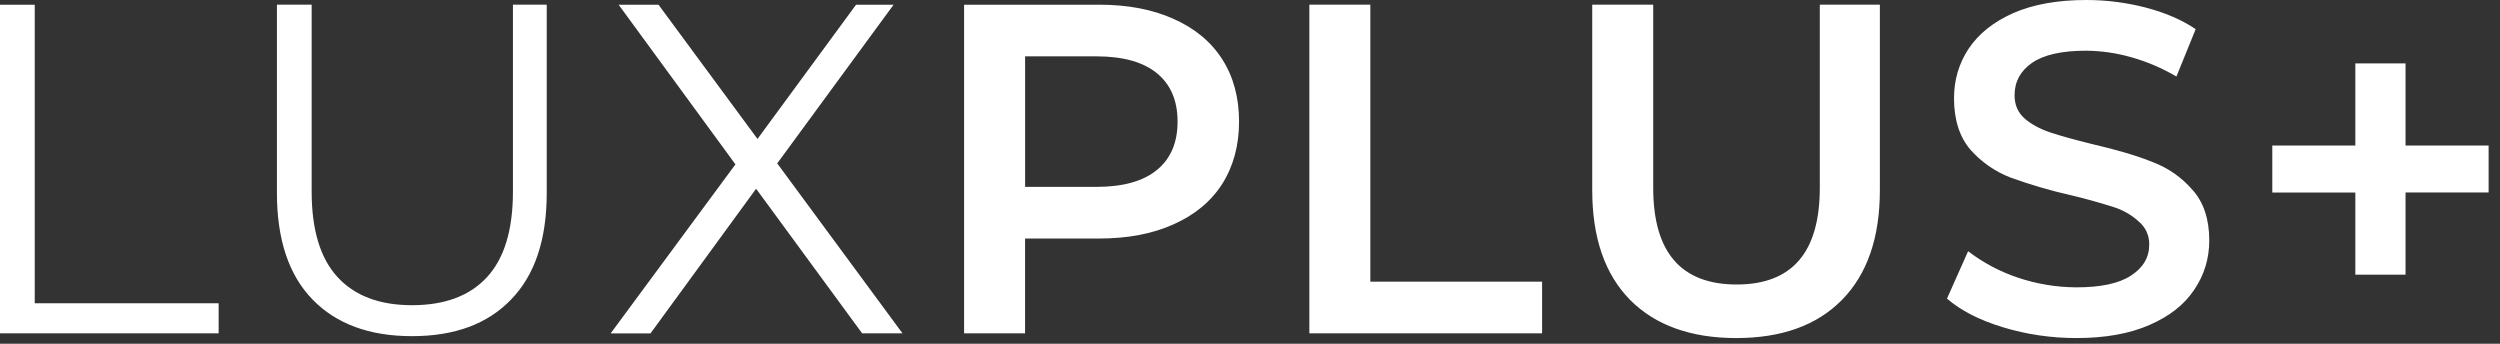 <svg xmlns="http://www.w3.org/2000/svg" width="400" height="55" viewBox="0 0 400 55" fill="none"><rect x="0" y="0" width="400" height="55" fill="#333333" stroke="none"/><g clip-path="url(#clip0_599_10)"><path d="M332.238 54.088C328.184 54.088 324.254 53.515 320.454 52.357C316.697 51.211 313.719 49.68 311.519 47.776L314.897 40.193C317.276 42.016 319.939 43.436 322.778 44.395C325.825 45.43 329.02 45.964 332.238 45.975C336.141 45.975 339.049 45.347 340.946 44.098C342.897 42.843 343.876 41.194 343.876 39.138C343.894 38.44 343.755 37.747 343.469 37.11C343.182 36.473 342.756 35.909 342.222 35.46C341.059 34.393 339.675 33.596 338.168 33.129C335.94 32.417 333.686 31.791 331.411 31.252C328.102 30.506 324.843 29.552 321.654 28.396C319.206 27.446 317.019 25.925 315.276 23.961C313.519 21.906 312.643 19.158 312.643 15.702C312.643 12.797 313.422 10.169 314.968 7.81C316.573 5.409 318.951 3.505 322.103 2.104C325.308 0.698 329.211 0 333.816 0C337.016 0 340.168 0.4 343.276 1.201C346.378 2.001 349.059 3.153 351.308 4.662L348.227 12.245C345.924 10.893 343.524 9.866 341.022 9.163C338.654 8.481 336.204 8.128 333.741 8.113C329.886 8.113 327.005 8.762 325.108 10.066C323.254 11.364 322.33 13.095 322.33 15.247C322.33 16.751 322.854 17.979 323.903 18.931C325.005 19.883 326.384 20.635 328.032 21.186C329.686 21.738 331.935 22.36 334.789 23.063C338.692 23.966 341.897 24.913 344.4 25.919C346.903 26.871 349.027 28.348 350.778 30.354C352.584 32.355 353.481 35.06 353.481 38.467C353.481 41.367 352.681 43.995 351.081 46.348C349.53 48.706 347.151 50.583 343.946 51.984C340.746 53.39 336.843 54.088 332.238 54.088ZM277.805 54.088C270.546 54.088 264.887 52.06 260.832 48.003C256.778 43.892 254.757 38.035 254.757 30.424V0.752H264.514V30.051C264.514 40.366 268.968 45.52 277.876 45.52C286.741 45.52 291.168 40.366 291.168 30.051V0.752H300.778V30.424C300.778 38.035 298.751 43.892 294.697 48.003C290.692 52.06 285.059 54.088 277.805 54.088ZM219.254 0.752H209.497V53.331H246.735V45.072H219.254V0.757V0.752ZM175.876 0.752C180.427 0.752 184.384 1.504 187.735 3.007C191.141 4.506 193.741 6.658 195.546 9.465C197.346 12.273 198.249 15.599 198.249 19.456C198.249 23.263 197.346 26.595 195.546 29.445C193.741 32.253 191.141 34.405 187.735 35.909C184.384 37.413 180.427 38.164 175.876 38.164H164.011V53.331H154.254V0.757H175.876V0.752ZM175.422 29.9C179.676 29.9 182.908 28.997 185.108 27.195C187.314 25.389 188.411 22.814 188.411 19.461C188.411 16.102 187.314 13.522 185.114 11.721C182.908 9.914 179.676 9.016 175.422 9.016H164.016V29.895L175.422 29.9ZM120.978 30.197L137.946 53.336H144.4L124.357 26.141L142.973 0.757H136.968L121.2 22.23L105.362 0.757H98.984L117.67 26.298L97.703 53.342H104.081L120.978 30.197ZM65.93 53.785C59.119 53.785 53.822 51.838 50.011 47.927C46.211 44.022 44.308 38.338 44.308 30.873V0.746H49.865V30.652C49.865 36.764 51.238 41.318 53.995 44.32C56.746 47.327 60.724 48.831 65.93 48.831C71.184 48.831 75.189 47.327 77.941 44.32C80.697 41.318 82.07 36.758 82.07 30.652V0.752H87.476V30.879C87.476 38.338 85.573 44.022 81.768 47.927C78.016 51.833 72.74 53.785 65.93 53.785ZM5.551 0.757H0V53.331H34.984V48.522H5.557V0.757H5.551Z" fill="white"></path><path d="M398.173 30.798H384.886V43.947H376.854V30.803H363.568V23.285H376.854V10.142H384.886V23.285H398.178V30.803L398.173 30.798Z" fill="white"></path></g><defs><clipPath id="clip0_599_10"><rect width="400" height="54.088" fill="white"></rect></clipPath></defs></svg>